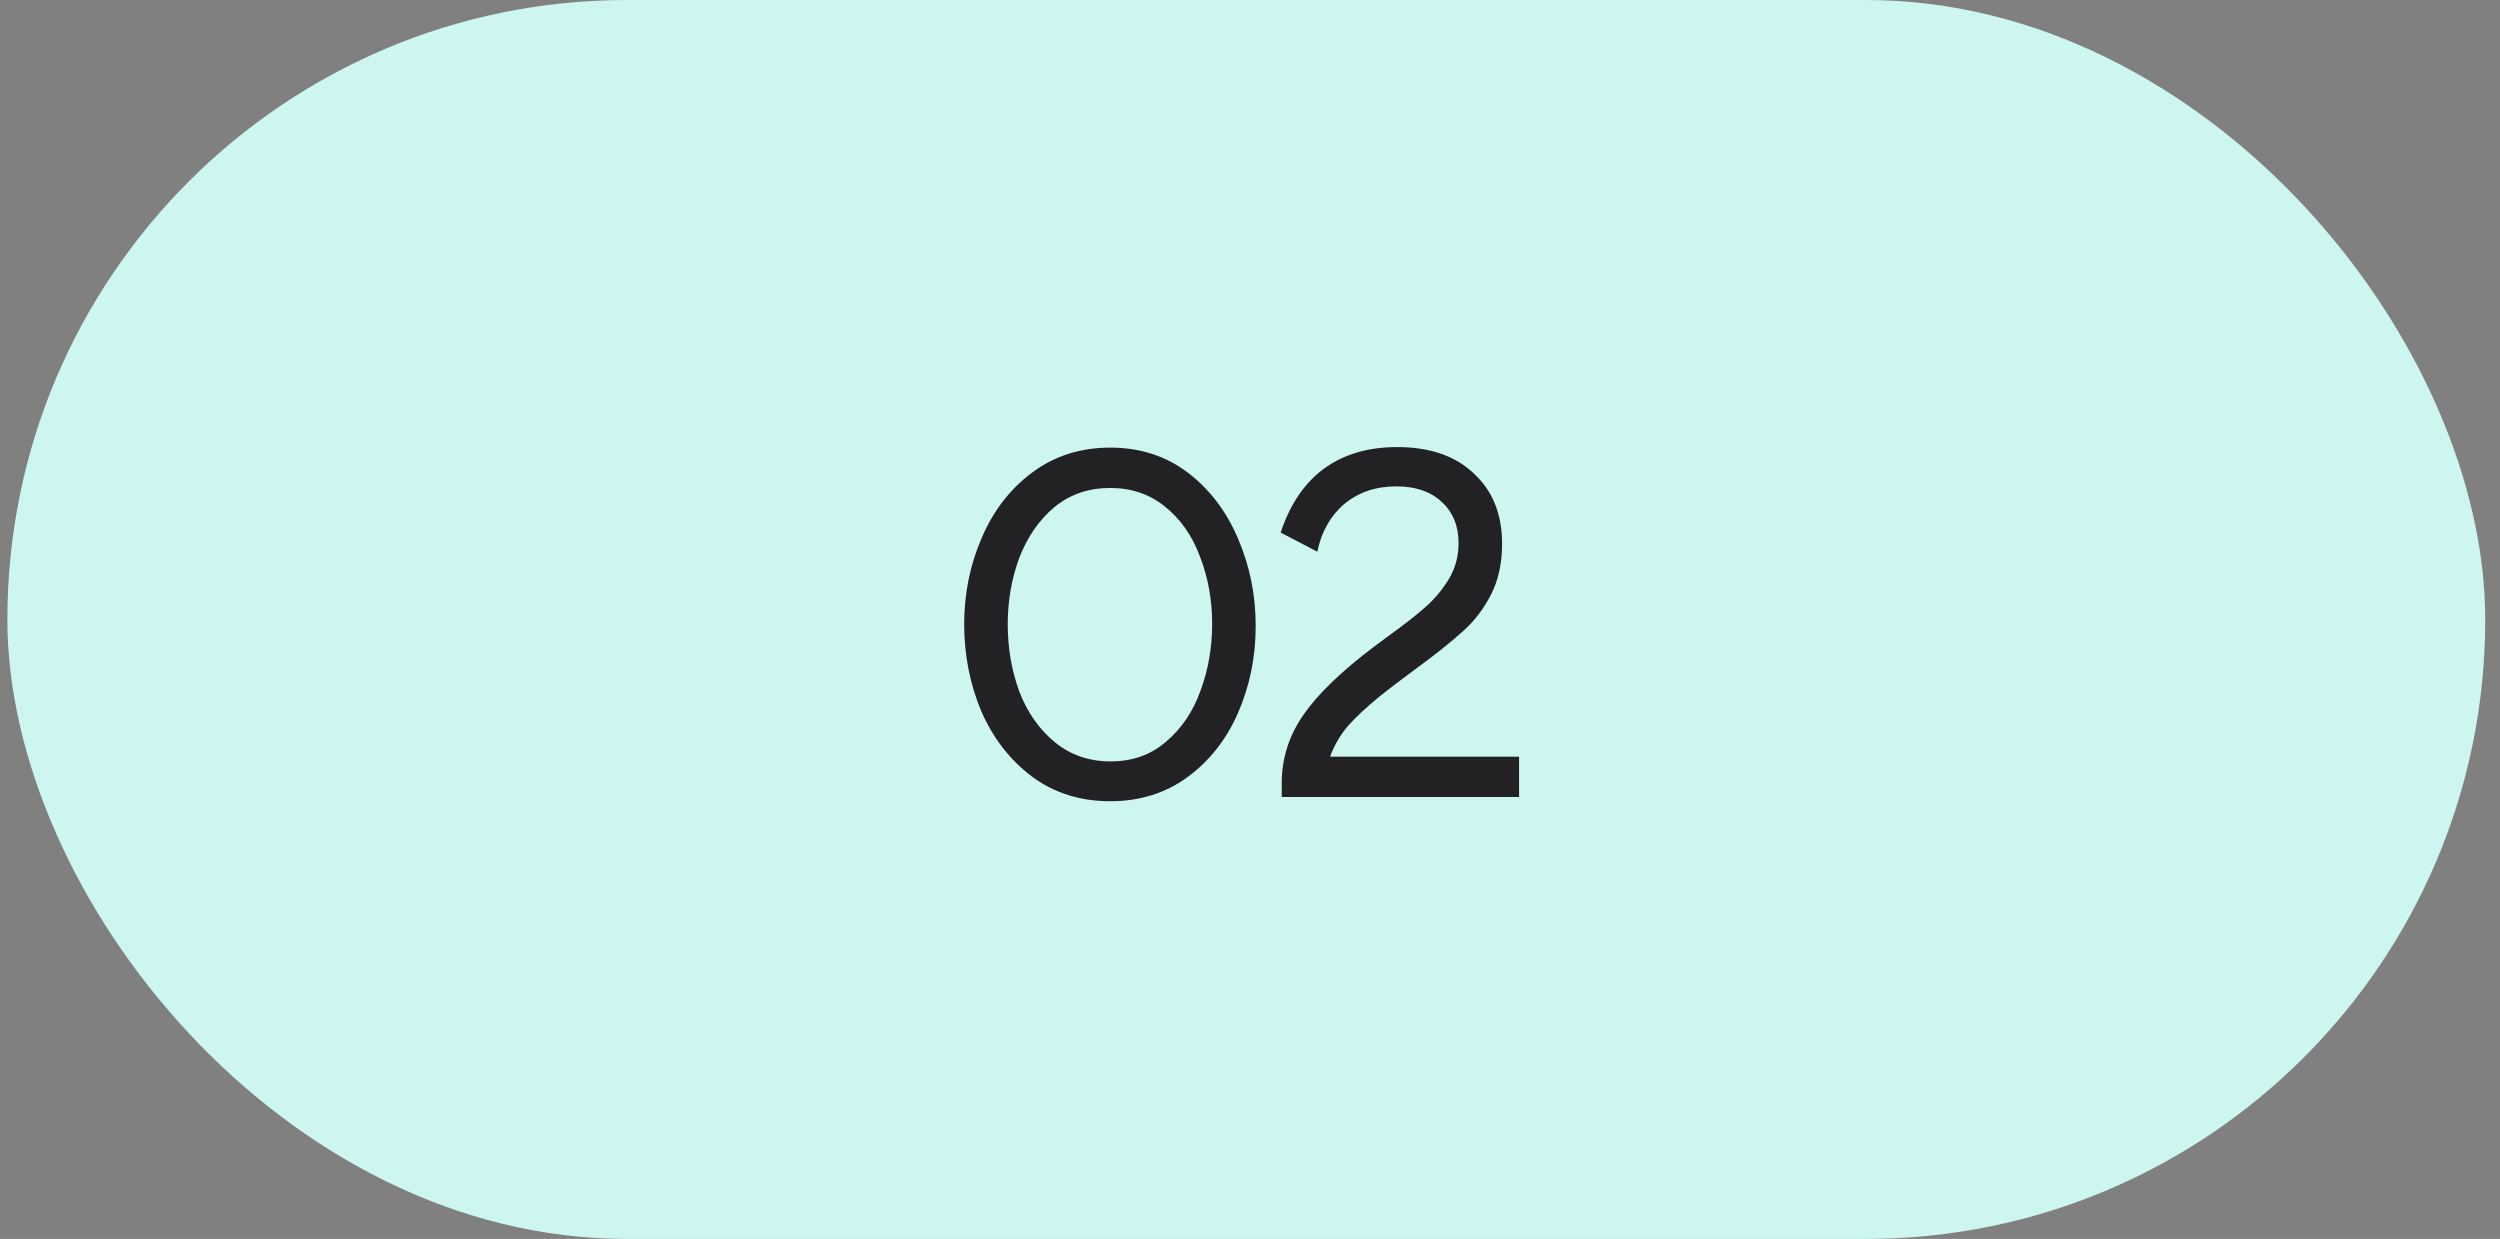 <?xml version="1.0" encoding="UTF-8"?> <svg xmlns="http://www.w3.org/2000/svg" width="113" height="56" viewBox="0 0 113 56" fill="none"><rect x="0" y="0" width="113" height="56" fill="#808080" stroke="none"/> <rect x="0.333" width="112" height="56" rx="28" fill="#CCF6EF"></rect> <path d="M50.181 36.216C48.821 36.216 47.637 35.84 46.629 35.088C45.637 34.336 44.877 33.352 44.349 32.136C43.837 30.904 43.581 29.6 43.581 28.224C43.581 26.832 43.845 25.528 44.373 24.312C44.901 23.08 45.661 22.096 46.653 21.36C47.661 20.608 48.837 20.232 50.181 20.232C51.525 20.232 52.693 20.608 53.685 21.36C54.677 22.112 55.437 23.112 55.965 24.36C56.493 25.592 56.757 26.904 56.757 28.296C56.757 29.688 56.493 30.992 55.965 32.208C55.437 33.424 54.669 34.4 53.661 35.136C52.669 35.856 51.509 36.216 50.181 36.216ZM50.205 34.416C51.181 34.416 52.013 34.12 52.701 33.528C53.405 32.936 53.925 32.168 54.261 31.224C54.613 30.28 54.789 29.272 54.789 28.2C54.789 27.112 54.605 26.096 54.237 25.152C53.885 24.208 53.357 23.456 52.653 22.896C51.965 22.336 51.141 22.056 50.181 22.056C49.205 22.056 48.365 22.344 47.661 22.92C46.973 23.496 46.445 24.256 46.077 25.2C45.725 26.144 45.549 27.152 45.549 28.224C45.549 29.296 45.725 30.312 46.077 31.272C46.445 32.216 46.981 32.976 47.685 33.552C48.389 34.128 49.229 34.416 50.205 34.416ZM57.934 35.4C57.934 34.28 58.263 33.248 58.919 32.304C59.575 31.36 60.647 30.328 62.135 29.208L62.782 28.728C63.471 28.232 64.022 27.8 64.439 27.432C64.855 27.064 65.207 26.64 65.495 26.16C65.782 25.68 65.927 25.144 65.927 24.552C65.927 23.768 65.671 23.144 65.159 22.68C64.662 22.216 63.983 21.984 63.118 21.984C62.191 21.984 61.407 22.248 60.767 22.776C60.142 23.304 59.734 24.024 59.542 24.936L57.886 24.072C58.303 22.808 58.95 21.848 59.831 21.192C60.727 20.536 61.831 20.208 63.142 20.208C64.63 20.208 65.79 20.608 66.623 21.408C67.471 22.192 67.894 23.248 67.894 24.576C67.894 25.456 67.727 26.224 67.391 26.88C67.055 27.536 66.623 28.096 66.094 28.56C65.582 29.024 64.879 29.584 63.983 30.24C63.31 30.736 62.775 31.144 62.374 31.464C61.751 31.976 61.263 32.432 60.91 32.832C60.575 33.232 60.31 33.688 60.118 34.2H68.662V36.024H57.934V35.4Z" fill="#222123"></path> </svg> 